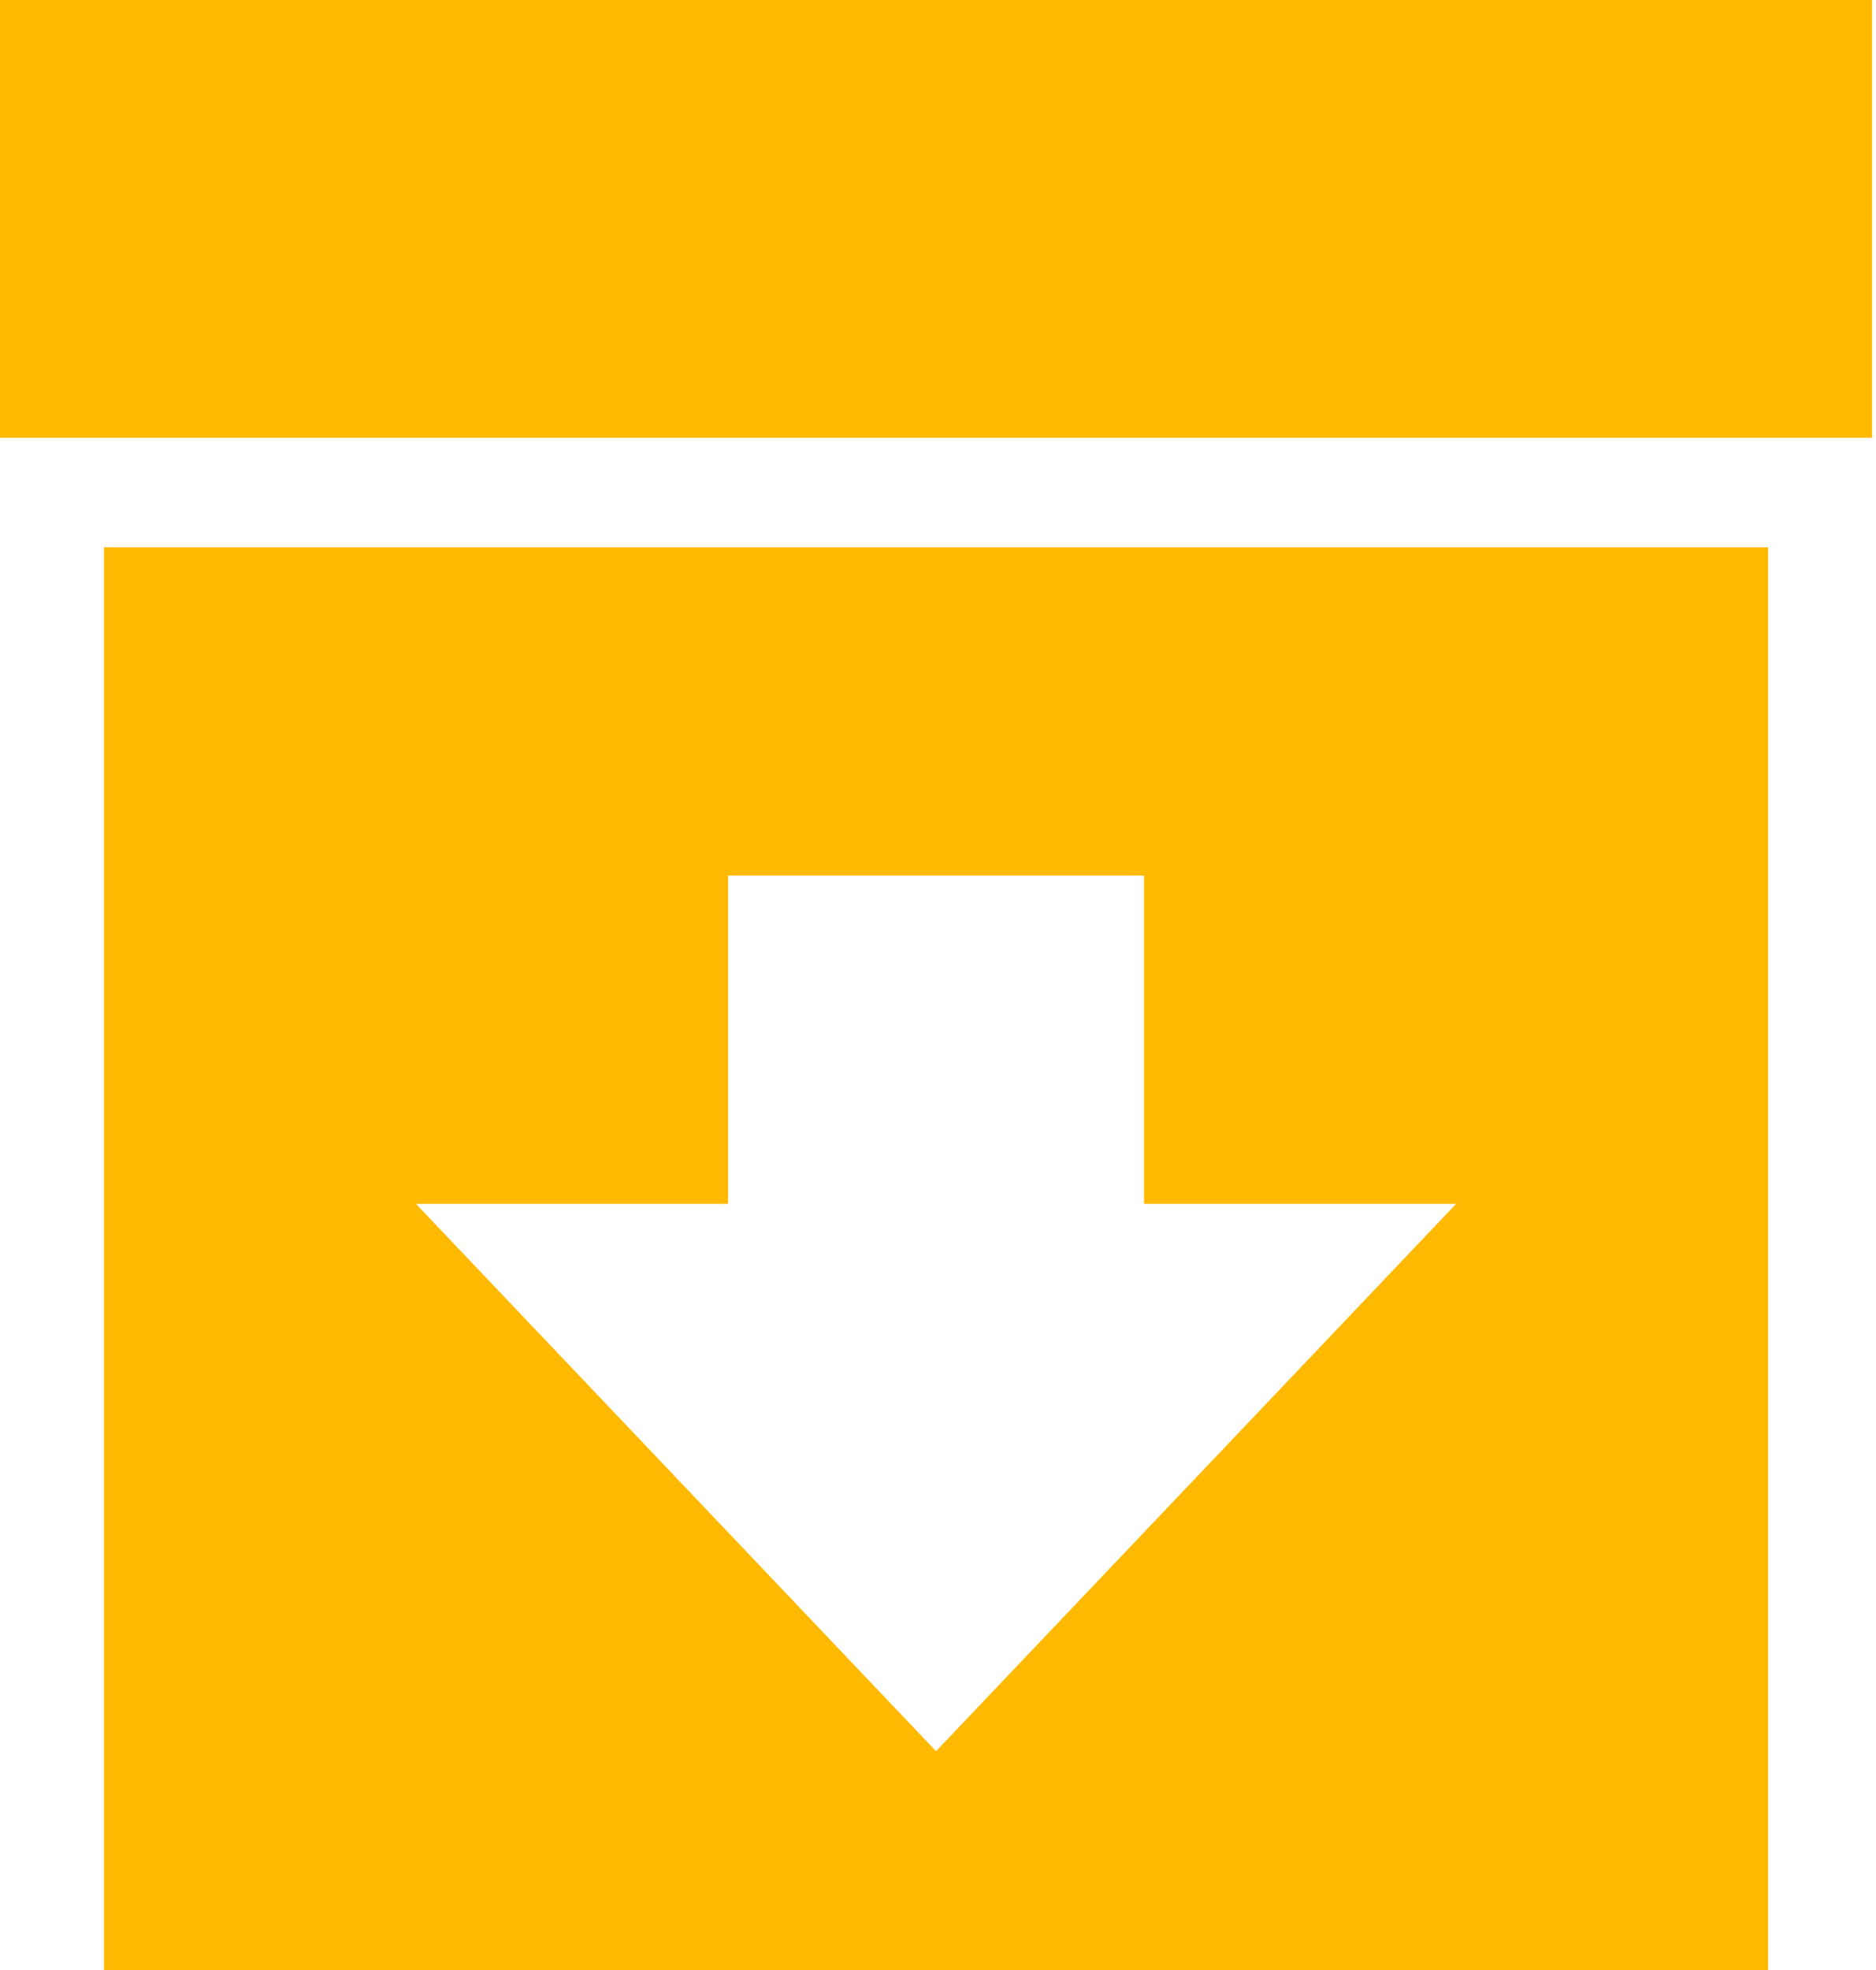 <?xml version="1.0" encoding="UTF-8"?> <svg xmlns="http://www.w3.org/2000/svg" width="141" height="148" viewBox="0 0 141 148" fill="none"> <path d="M0 0H140.705V32.889H0V0ZM7.817 148V41.111H132.888V148H7.817ZM85.986 90.444V65.778H54.719V90.444H31.268L70.353 131.556L109.437 90.444H85.986Z" fill="#FFB901"></path> </svg> 